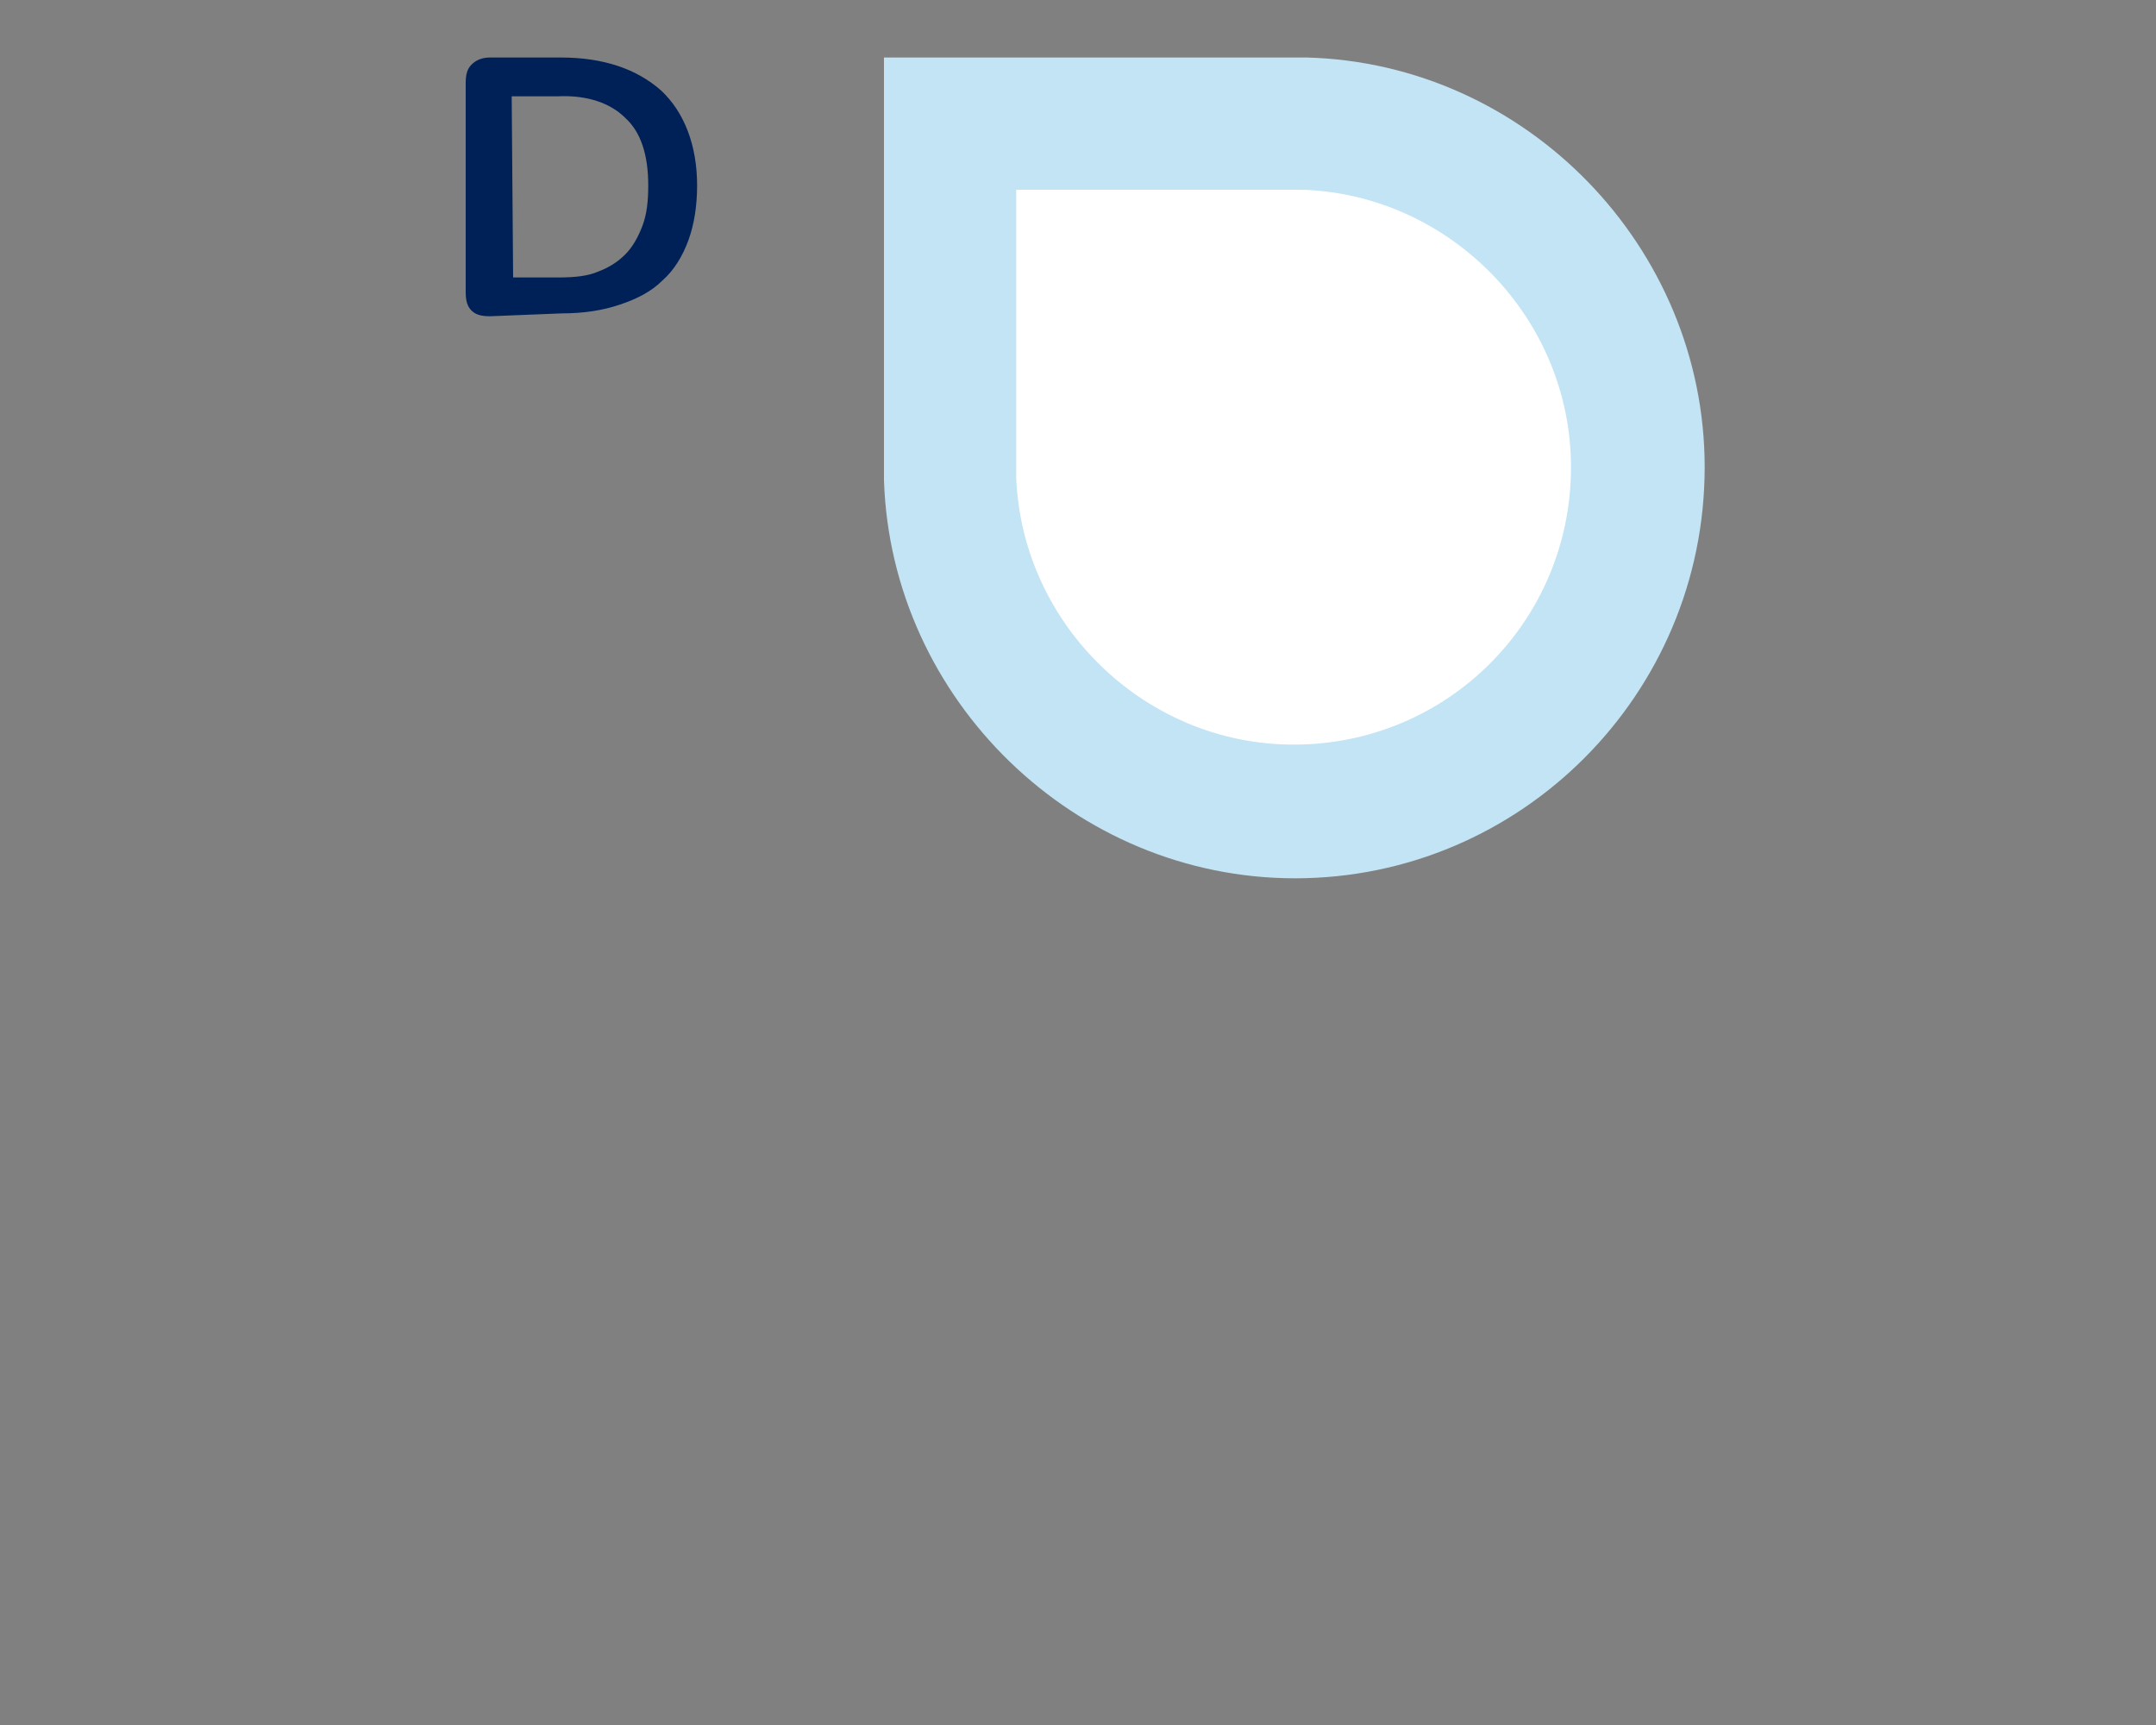 <?xml version="1.0" encoding="utf-8"?>
<!-- Generator: Adobe Illustrator 26.5.0, SVG Export Plug-In . SVG Version: 6.00 Build 0)  -->
<svg version="1.1" id="D" xmlns="http://www.w3.org/2000/svg" xmlns:xlink="http://www.w3.org/1999/xlink" x="0px" y="0px"
	 viewBox="0 0 150 120" style="enable-background:new 0 0 150 120;" xml:space="preserve">
<rect x="0" y="0" width="150" height="120" fill="#808080" stroke="none"/>
<g>
	<g>
		<path style="fill:#002157;" d="M34.1,22c-0.6,0-1-0.1-1.3-0.4s-0.4-0.7-0.4-1.3l0-14.5c0-0.6,0.1-1,0.4-1.3
			C33.1,4.2,33.5,4,34.1,4l4.9,0c3,0,5.3,0.8,7,2.3c1.6,1.5,2.5,3.8,2.5,6.6c0,1.4-0.2,2.7-0.6,3.8c-0.4,1.1-1,2.1-1.8,2.8
			c-0.8,0.8-1.8,1.3-3,1.7c-1.2,0.4-2.5,0.6-4,0.6L34.1,22z M35.7,19.3l3.2,0c1.1,0,2-0.1,2.7-0.4c0.8-0.3,1.4-0.7,1.9-1.2
			c0.5-0.5,0.9-1.2,1.2-2c0.3-0.8,0.4-1.7,0.4-2.8c0-2.1-0.5-3.7-1.6-4.7c-1-1-2.6-1.6-4.7-1.5l-3.2,0L35.7,19.3z"/>
	</g>
	<g>
		<path style="fill:#C2E4F4;" d="M90.1,61.1c-15.3,0-28.1-12.4-28.6-27.7l0-29.4l29.4,0c15.3,0.4,27.7,13.2,27.7,28.5
			C118.6,48.3,105.8,61.1,90.1,61.1z"/>
		<path style="fill:#FFFFFF;" d="M90,51.8c-10.3,0-18.9-8.3-19.3-18.6l0-20l20,0c10.3,0.4,18.6,9,18.6,19.3
			C109.3,43.2,100.7,51.8,90,51.8z"/>
	</g>
</g>
</svg>
